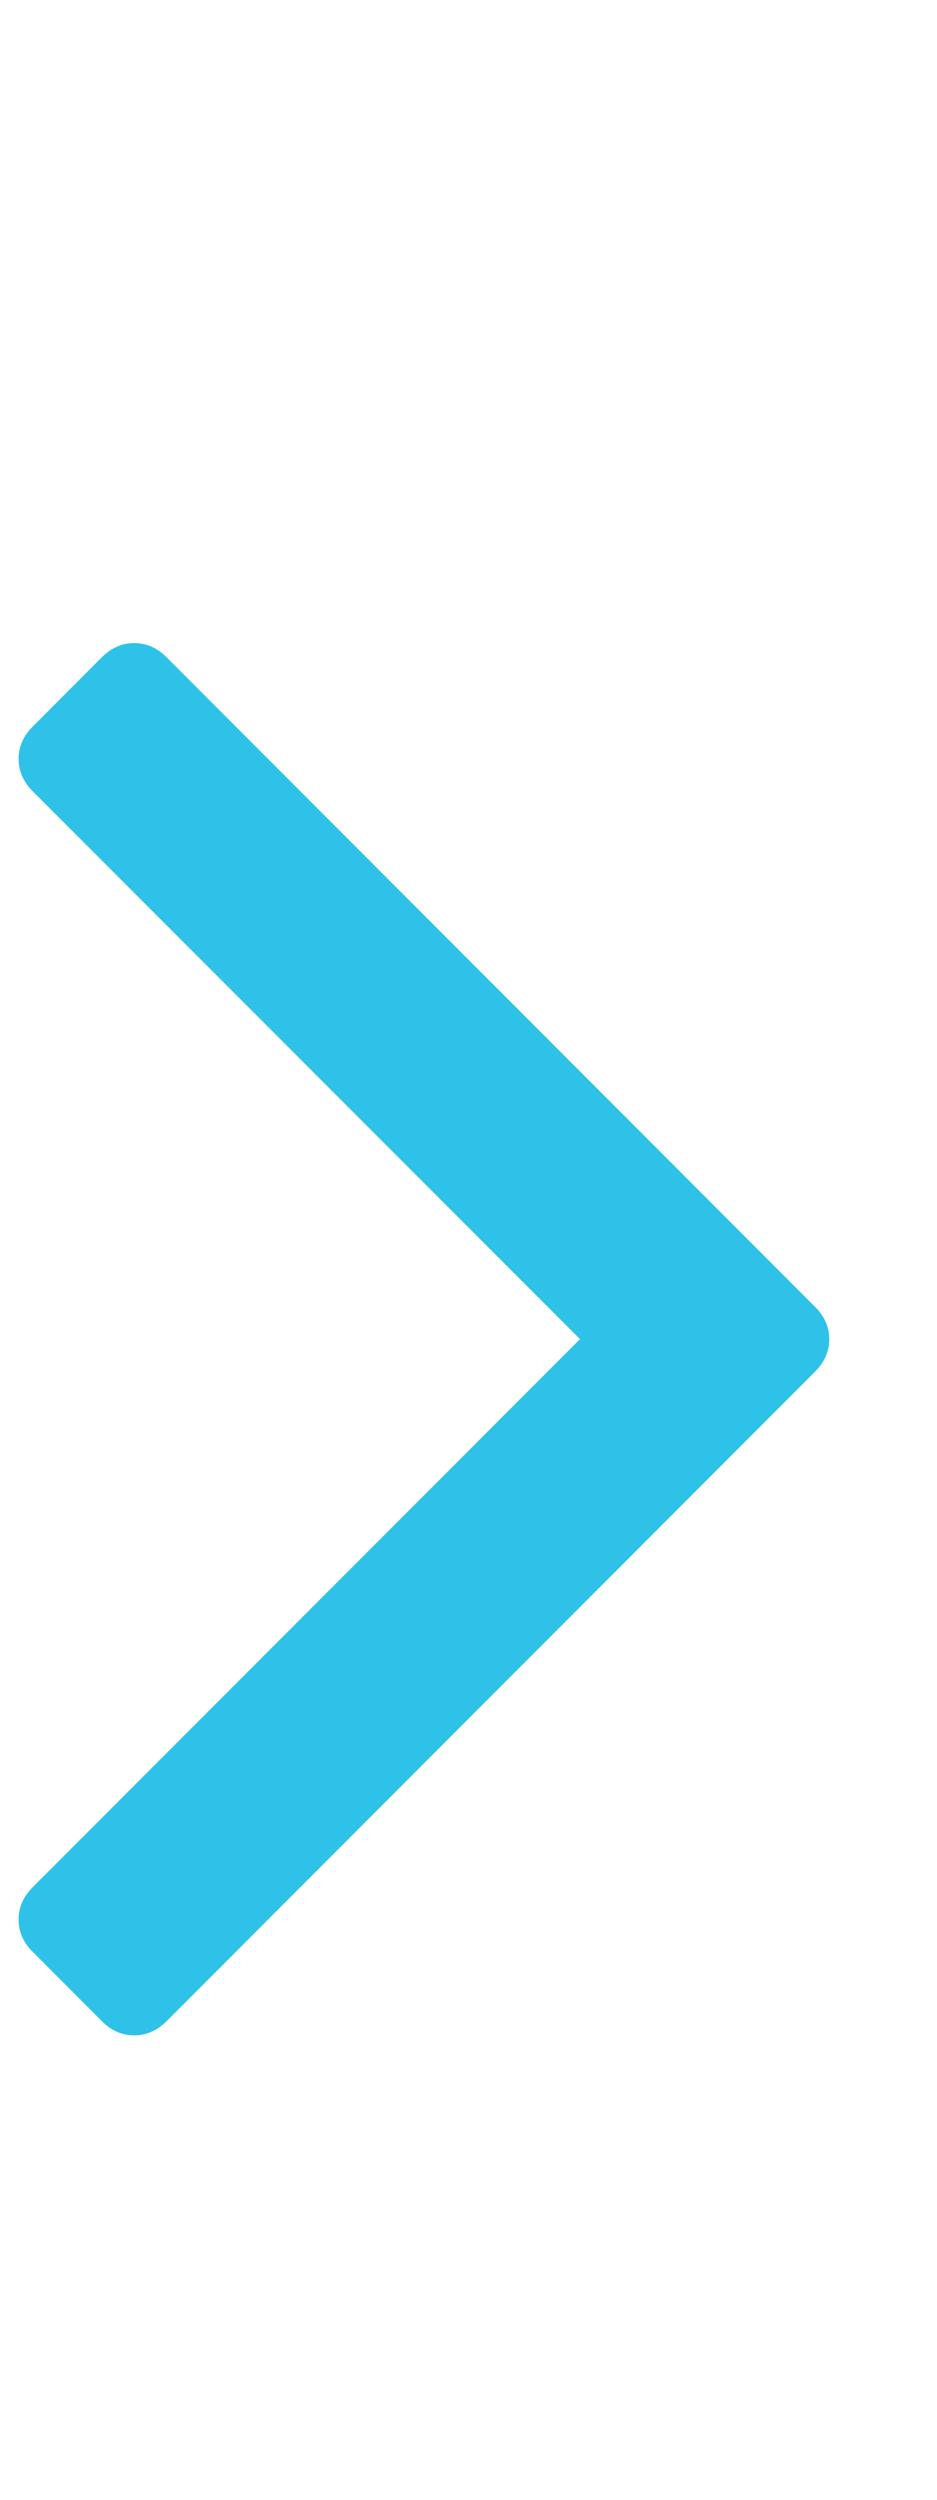 <svg width="6" height="16" viewBox="0 0 6 16" fill="none" xmlns="http://www.w3.org/2000/svg">
<g clip-path="url(#clip0_207_293)">
<path d="M5.221 8.366C5.28 8.426 5.31 8.494 5.31 8.571C5.31 8.649 5.28 8.717 5.221 8.777L1.065 12.938C1.005 12.997 0.937 13.027 0.859 13.027C0.782 13.027 0.714 12.997 0.654 12.938L0.208 12.491C0.149 12.432 0.119 12.363 0.119 12.286C0.119 12.208 0.149 12.14 0.208 12.08L3.714 8.571L0.208 5.063C0.149 5.003 0.119 4.935 0.119 4.857C0.119 4.78 0.149 4.711 0.208 4.652L0.654 4.205C0.714 4.146 0.782 4.116 0.859 4.116C0.937 4.116 1.005 4.146 1.065 4.205L5.221 8.366Z" fill="#2EC2E9"/>
</g>
<defs>
<clipPath id="clip0_207_293">
<rect width="5.714" height="16" fill="white" transform="matrix(1 0 0 -1 0 16)"/>
</clipPath>
</defs>
</svg>
